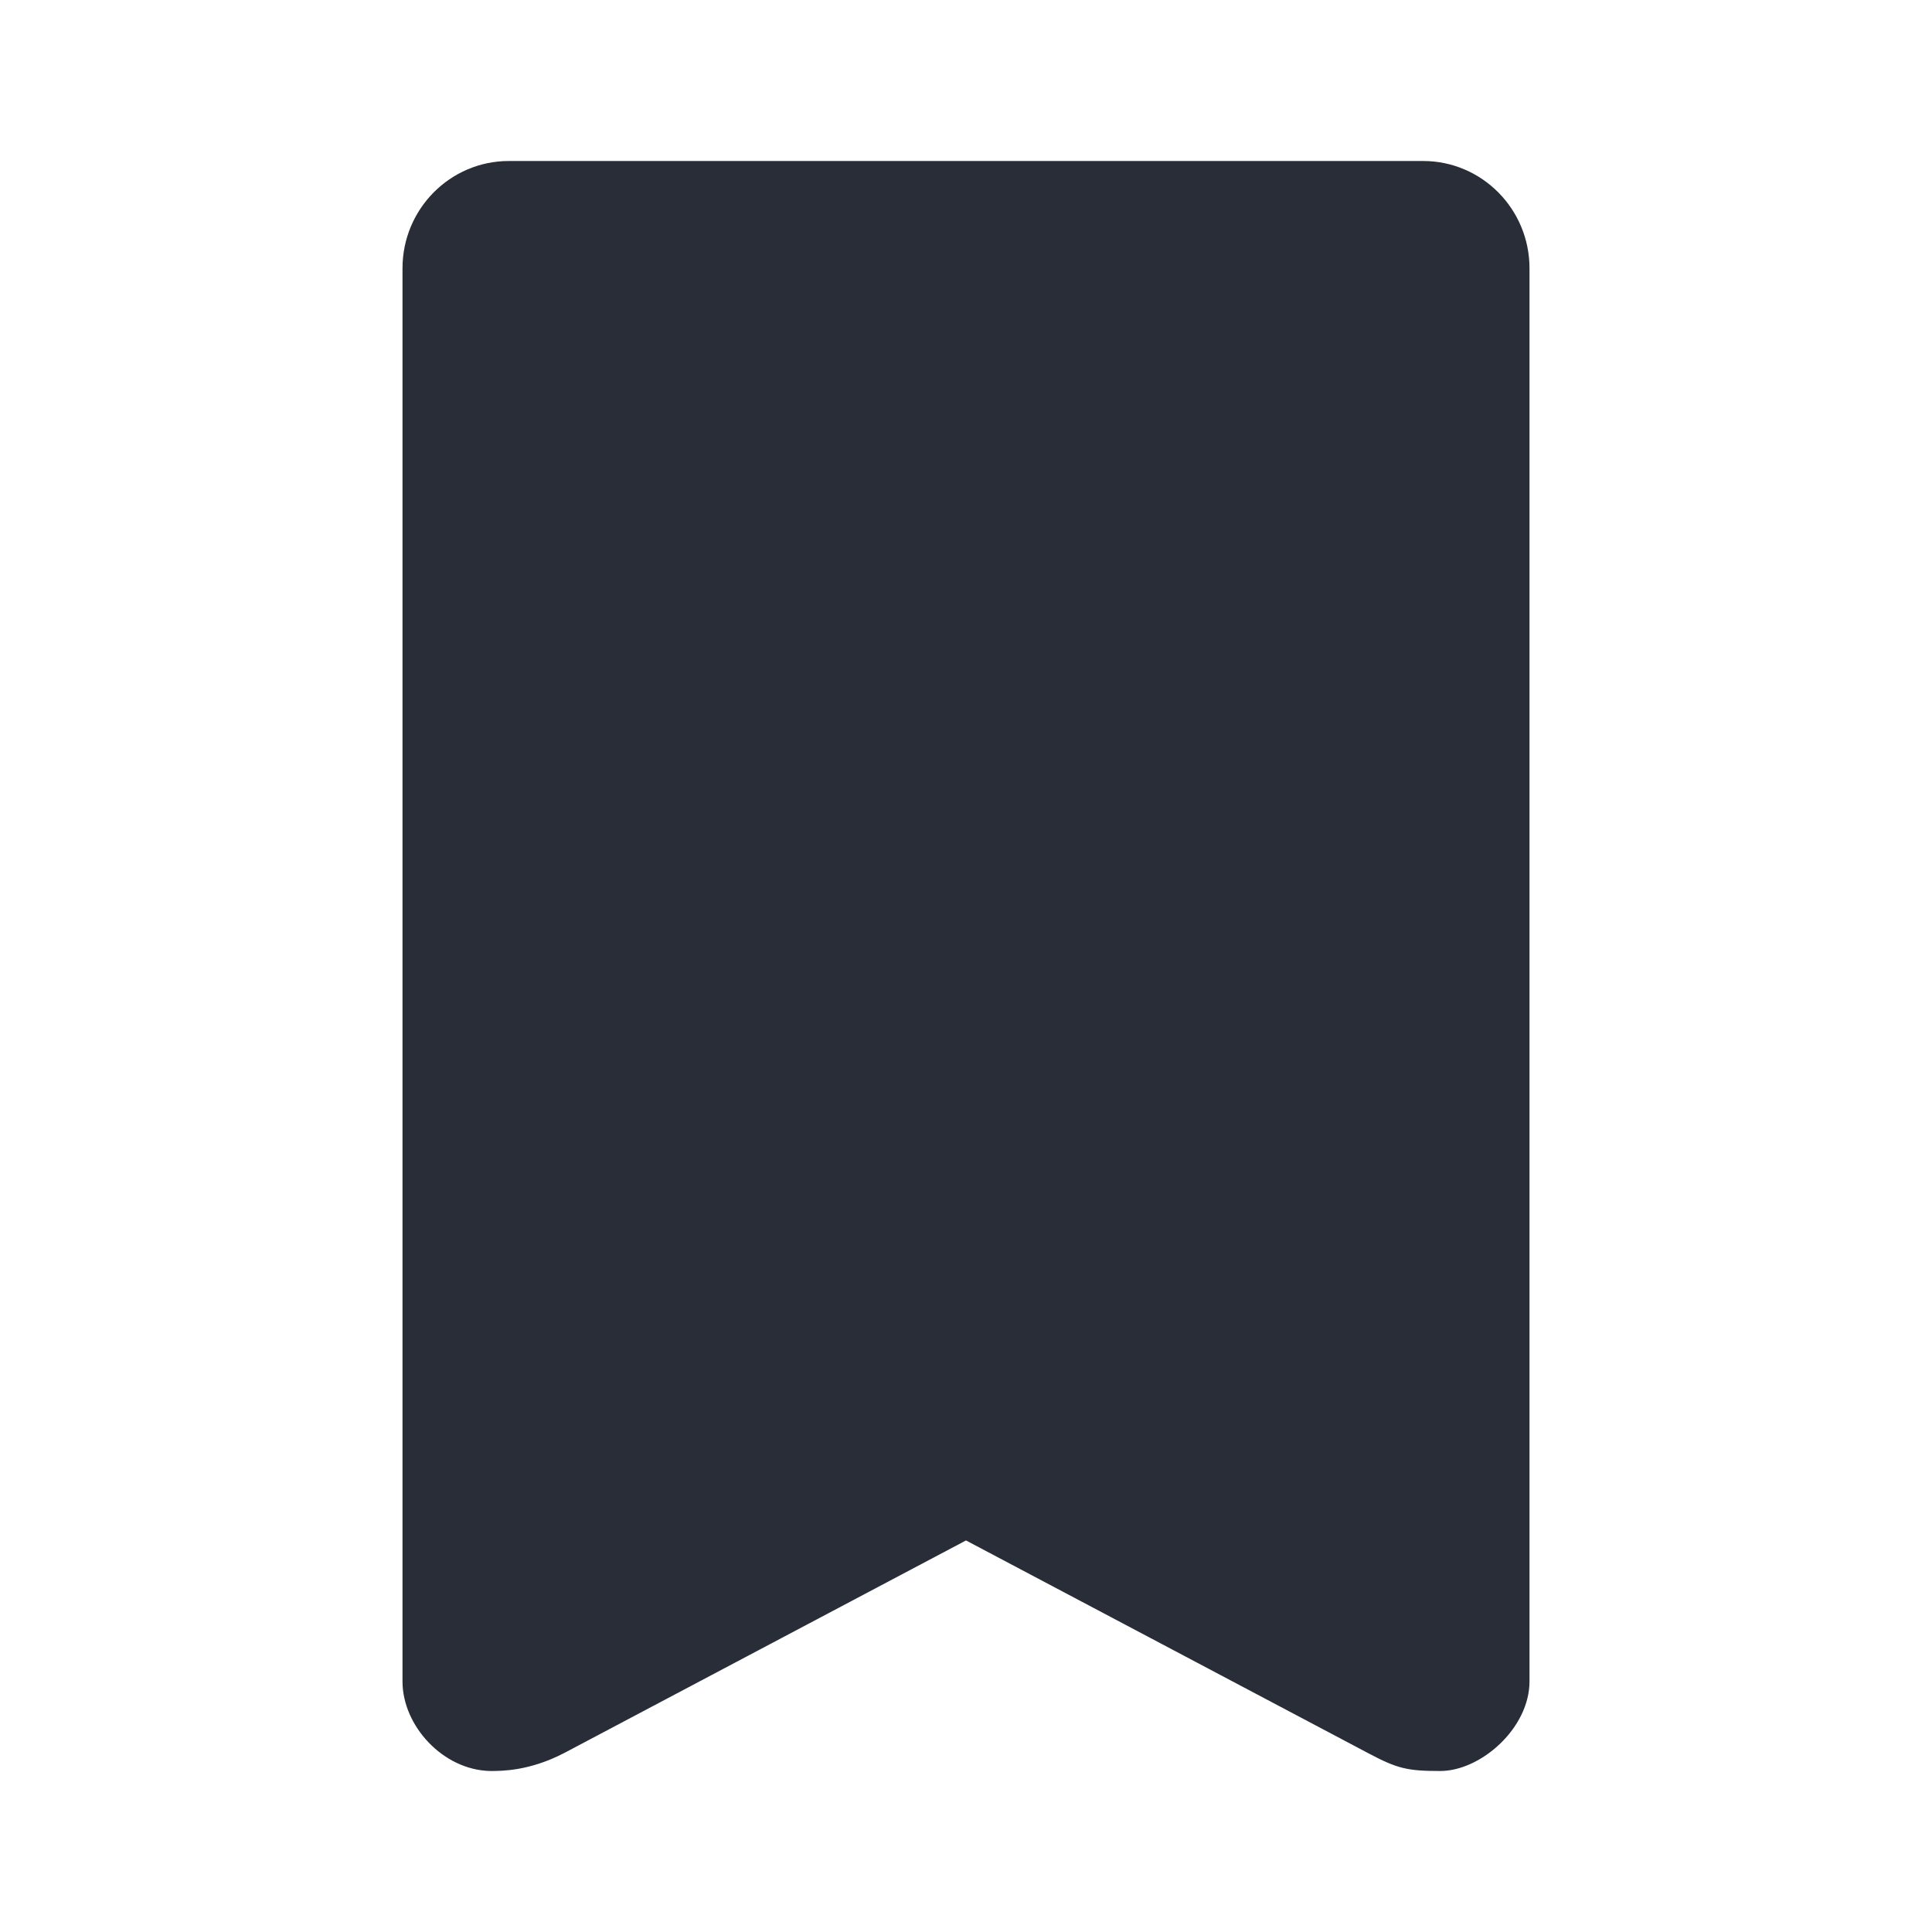 <svg width="24" height="24" viewBox="0 0 24 24" fill="none" xmlns="http://www.w3.org/2000/svg">
<path fill-rule="evenodd" clip-rule="evenodd" d="M6.321 2C5.592 2 5 2.597 5 3.333V20.887C5 21.439 5.503 21.988 6.09 22C6.237 22 6.579 22 7.01 21.776L12 19.136L17.001 21.781C17.36 21.971 17.484 22 17.891 22C18.395 22 19 21.468 19 20.887V3.333C19 2.597 18.408 2 17.679 2H6.321Z" fill="#282D37"/>
</svg>

